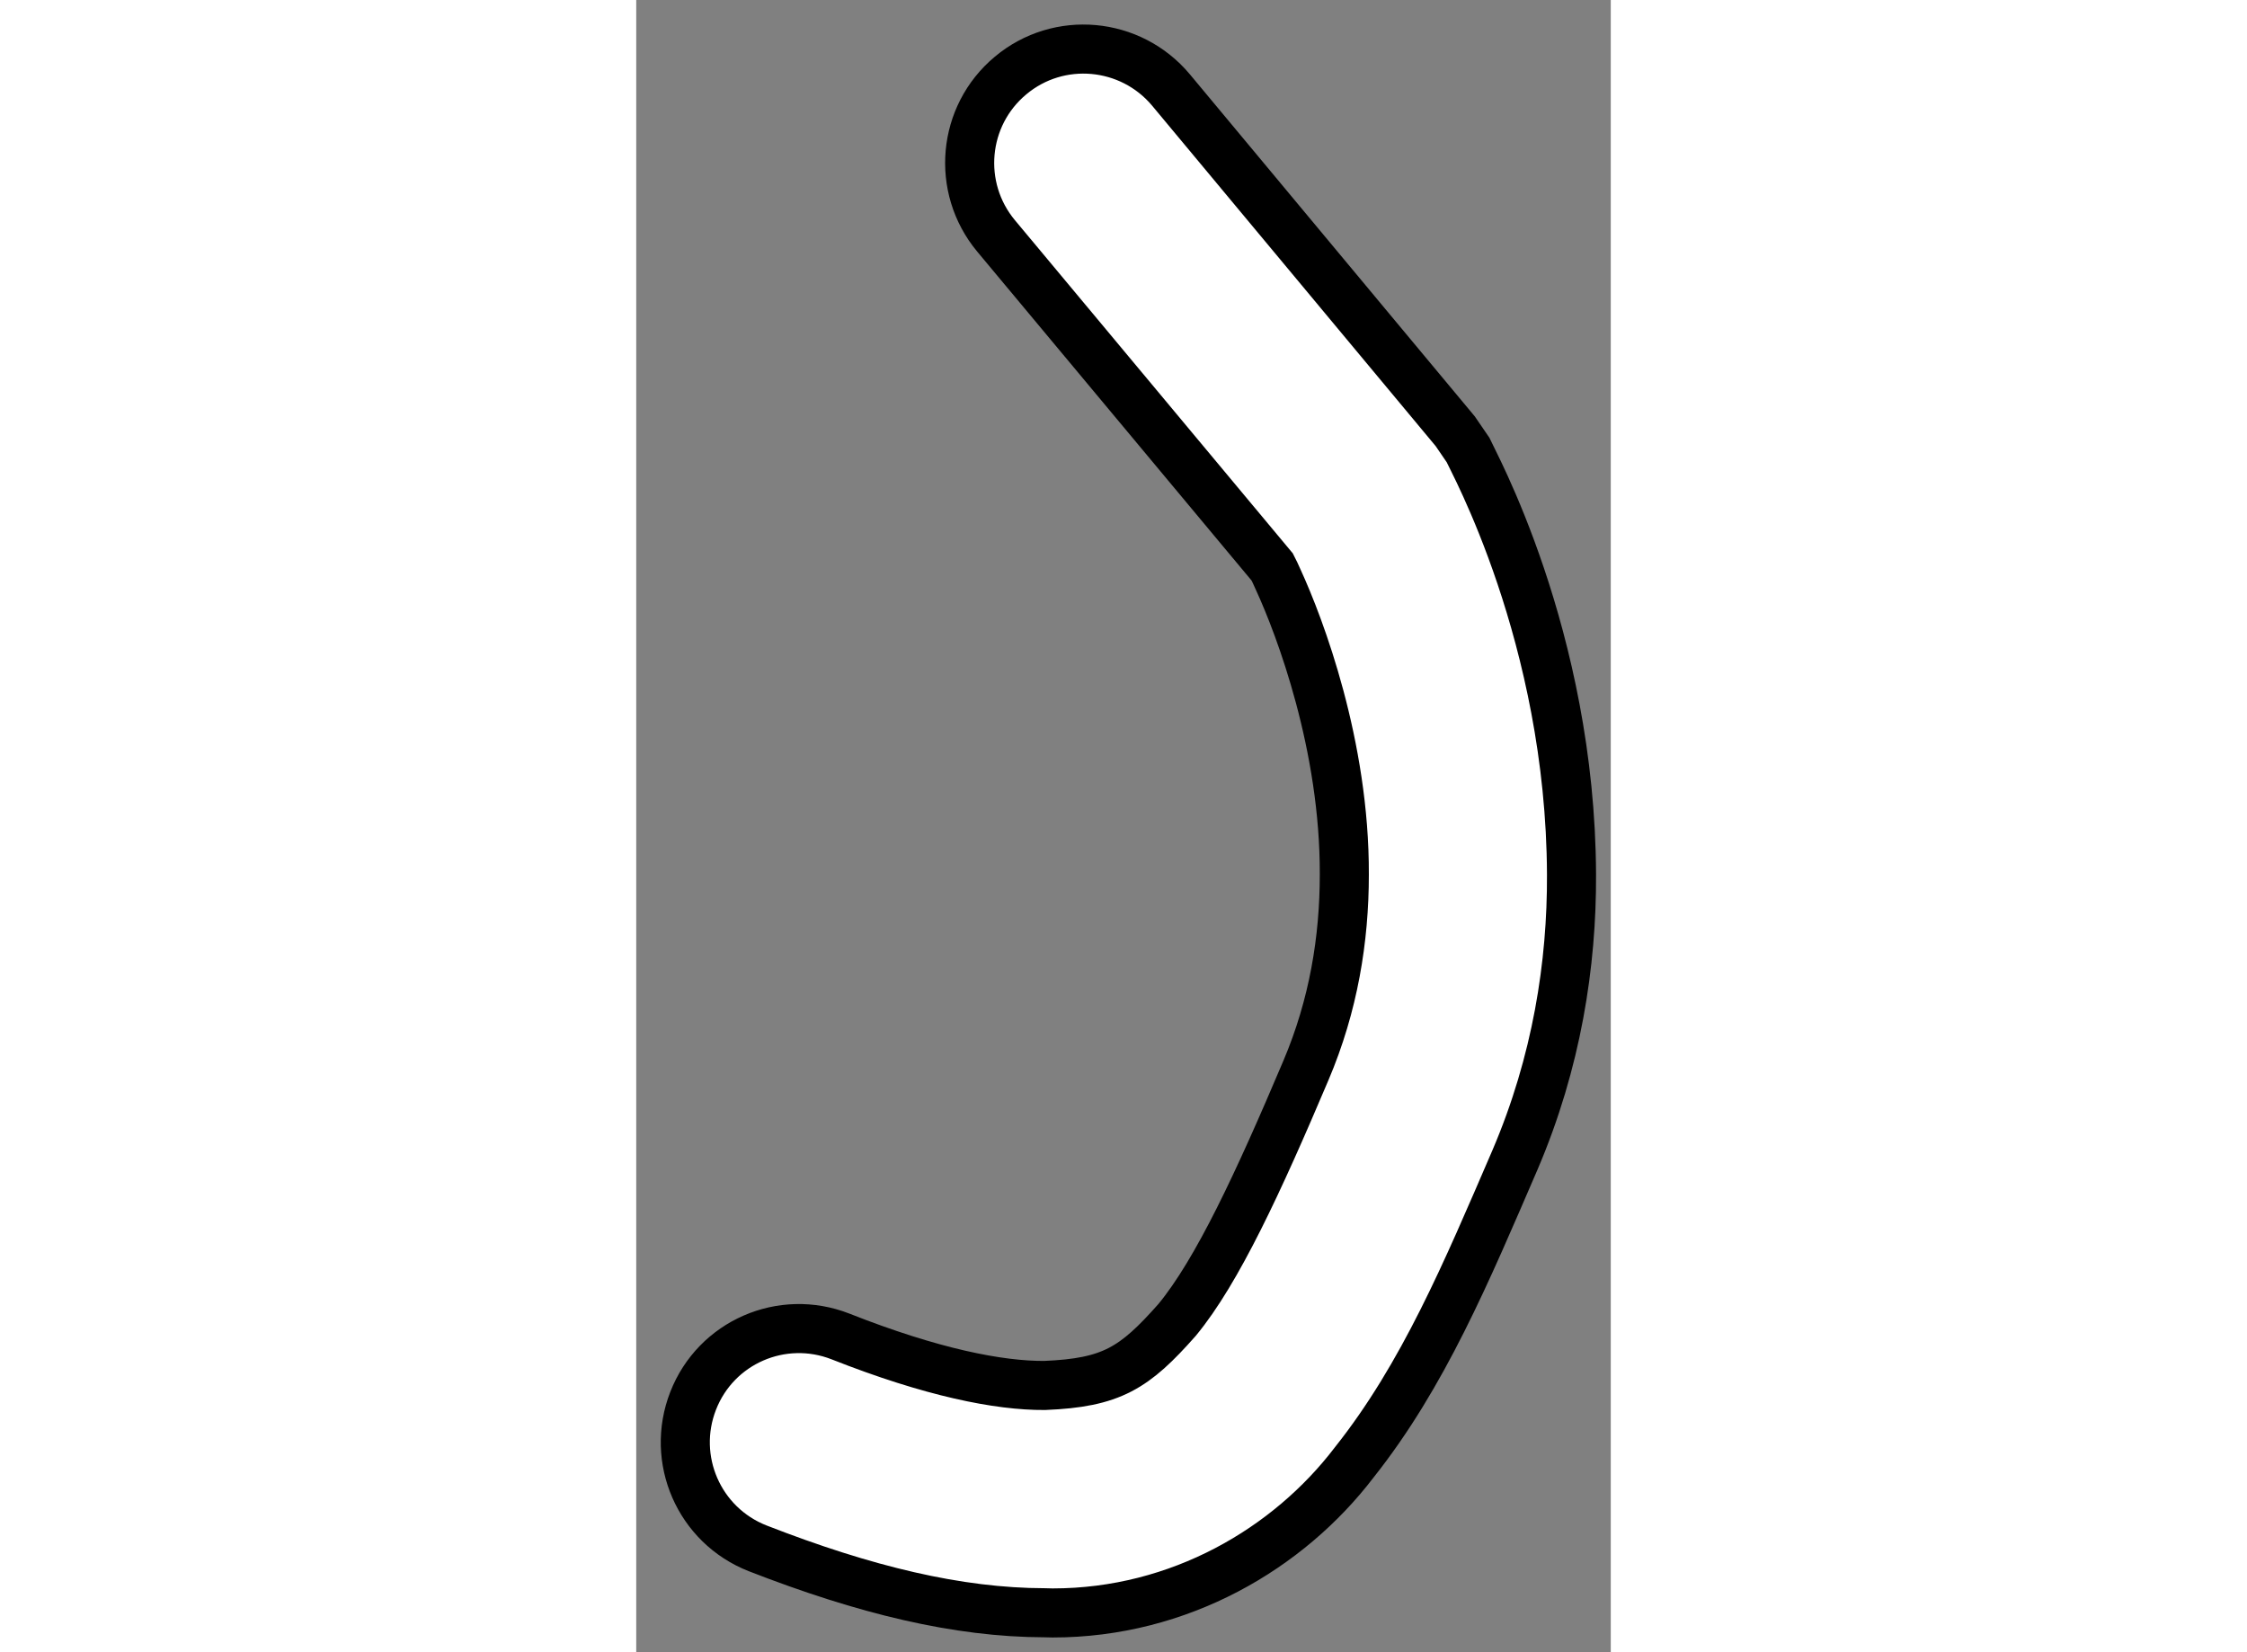 <?xml version="1.0" encoding="utf-8"?>
<!-- Generator: Adobe Illustrator 15.1.0, SVG Export Plug-In . SVG Version: 6.00 Build 0)  -->
<!DOCTYPE svg PUBLIC "-//W3C//DTD SVG 1.1//EN" "http://www.w3.org/Graphics/SVG/1.1/DTD/svg11.dtd">
<svg version="1.1" xmlns="http://www.w3.org/2000/svg" xmlns:xlink="http://www.w3.org/1999/xlink" x="0px" y="0px" width="244.8px"
	 height="180px" viewBox="166.572 2.944 9.93 16.835" enable-background="new 0 0 244.8 180" xml:space="preserve">
	
<rect x="166.572" y="2.944" width="9.93" height="16.835" fill="#808080" stroke="none"/>
	
<g><path fill="#FFFFFF" stroke="#000000" stroke-width="0.5" d="M170.733,19.377c-0.884-0.002-1.829-0.23-2.925-0.657l0,0
			c-0.597-0.235-0.889-0.907-0.656-1.503l0,0c0.233-0.597,0.905-0.889,1.502-0.655l0,0c0.929,0.367,1.615,0.502,2.079,0.499l0,0
			c0.684-0.028,0.916-0.177,1.351-0.669l0,0c0.41-0.497,0.829-1.402,1.311-2.539l0,0c0.283-0.665,0.392-1.341,0.392-1.998l0,0
			c0.005-1.313-0.452-2.522-0.672-3.001l0,0c-0.025-0.056-0.045-0.1-0.062-0.132l0,0l-2.815-3.375
			c-0.409-0.492-0.344-1.224,0.149-1.634l0,0c0.49-0.41,1.222-0.344,1.634,0.148l0,0l2.896,3.477l0.128,0.187
			c0.039,0.092,1.048,1.902,1.057,4.33l0,0c0.004,0.909-0.149,1.911-0.577,2.91l0,0c-0.494,1.144-0.933,2.194-1.638,3.081l0,0
			c-0.667,0.875-1.777,1.533-3.072,1.533l0,0C170.787,19.379,170.761,19.378,170.733,19.377L170.733,19.377z"></path></g>


</svg>